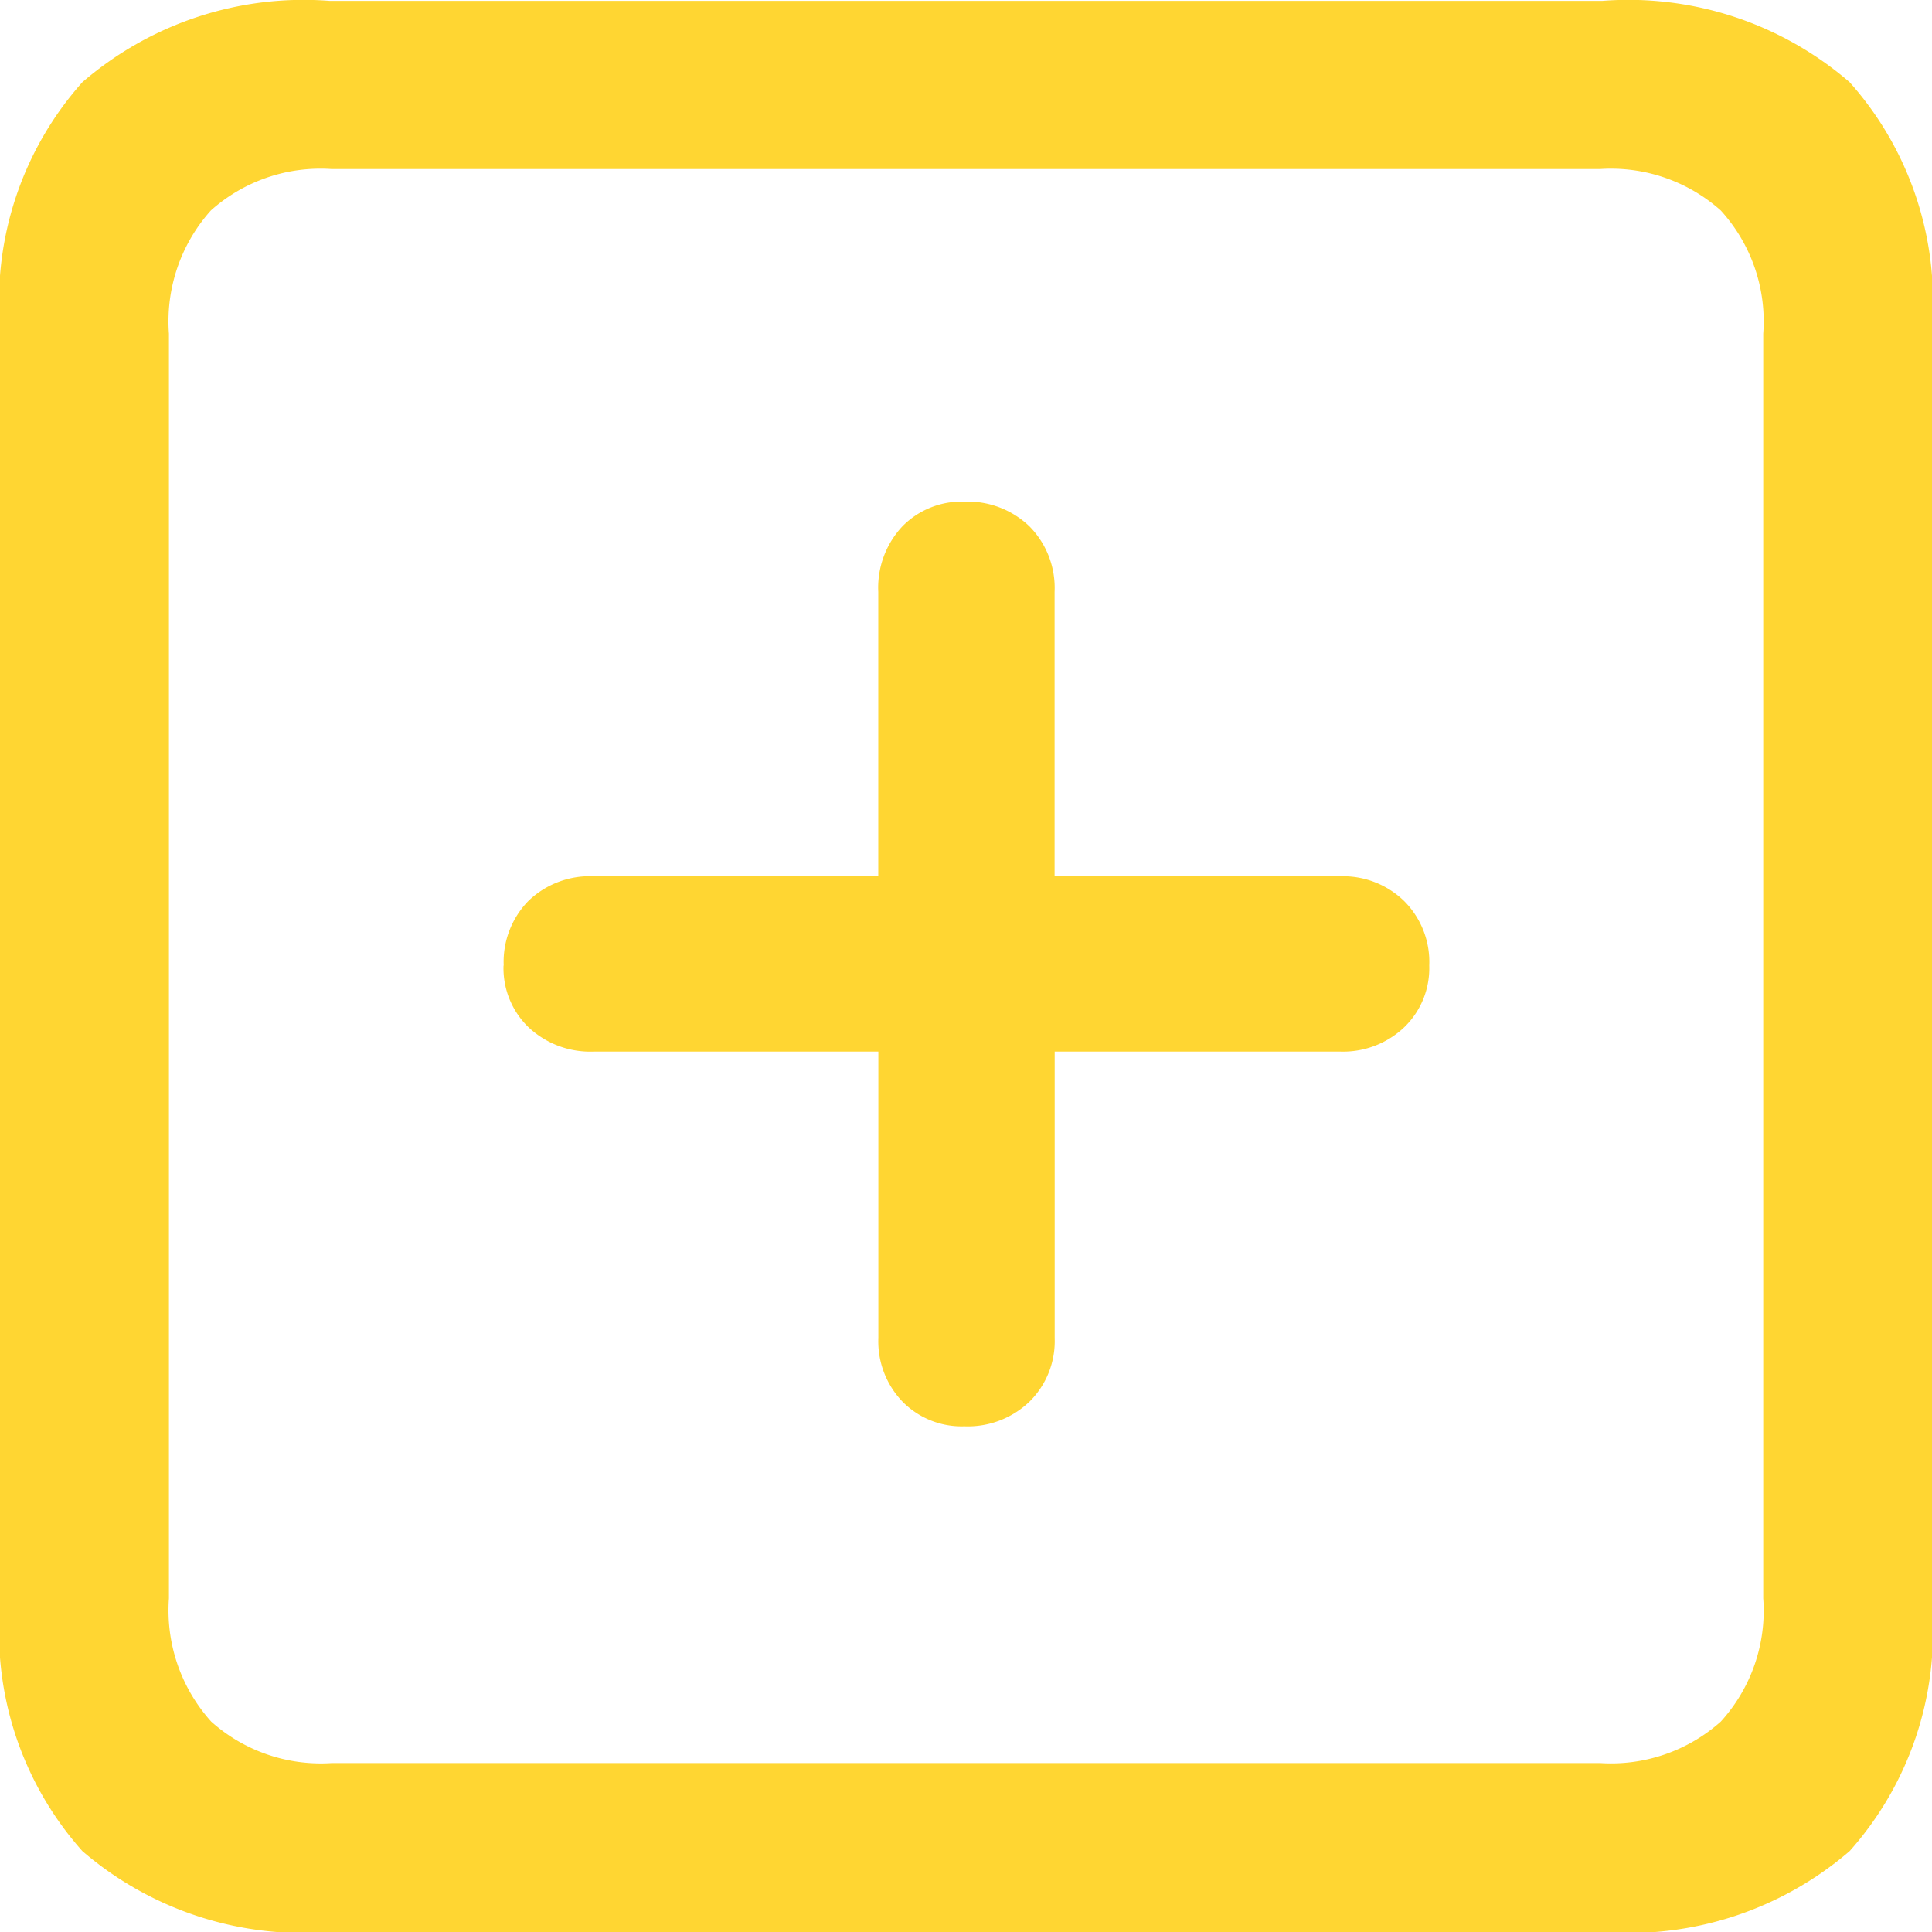 <svg xmlns="http://www.w3.org/2000/svg" width="22.473" height="22.473" viewBox="0 0 22.473 22.473"><defs><style>.a{fill:#ffd632;}</style></defs><path class="a" d="M6.946,2.441H21.753A3.936,3.936,0,0,0,24.628,1.5a3.825,3.825,0,0,0,.958-2.838v-14.9a3.825,3.825,0,0,0-.958-2.838,3.936,3.936,0,0,0-2.875-.946H6.946a3.936,3.936,0,0,0-2.875.946,3.825,3.825,0,0,0-.958,2.838v14.9A3.825,3.825,0,0,0,4.071,1.5,3.936,3.936,0,0,0,6.946,2.441ZM6.97.476a1.914,1.914,0,0,1-1.4-.482A1.932,1.932,0,0,1,5.078-1.44V-16.15a1.932,1.932,0,0,1,.488-1.434,1.914,1.914,0,0,1,1.4-.482H21.729a1.919,1.919,0,0,1,1.4.482,1.917,1.917,0,0,1,.494,1.434V-1.44a1.917,1.917,0,0,1-.494,1.434,1.919,1.919,0,0,1-1.4.482Zm2-9.277a.954.954,0,0,0,.293.72,1.049,1.049,0,0,0,.757.281H13.33v3.333a1.011,1.011,0,0,0,.281.739.964.964,0,0,0,.72.287,1.036,1.036,0,0,0,.757-.287.989.989,0,0,0,.293-.739V-7.8H18.7a1.033,1.033,0,0,0,.745-.281.954.954,0,0,0,.293-.72,1,1,0,0,0-.293-.751,1.02,1.02,0,0,0-.745-.287h-3.32v-3.308a1.019,1.019,0,0,0-.293-.763,1.036,1.036,0,0,0-.757-.287.964.964,0,0,0-.72.287,1.044,1.044,0,0,0-.281.763v3.308H10.022a1.031,1.031,0,0,0-.763.287A1.015,1.015,0,0,0,8.972-8.8Z" transform="translate(-3.113 20.032)"/></svg>